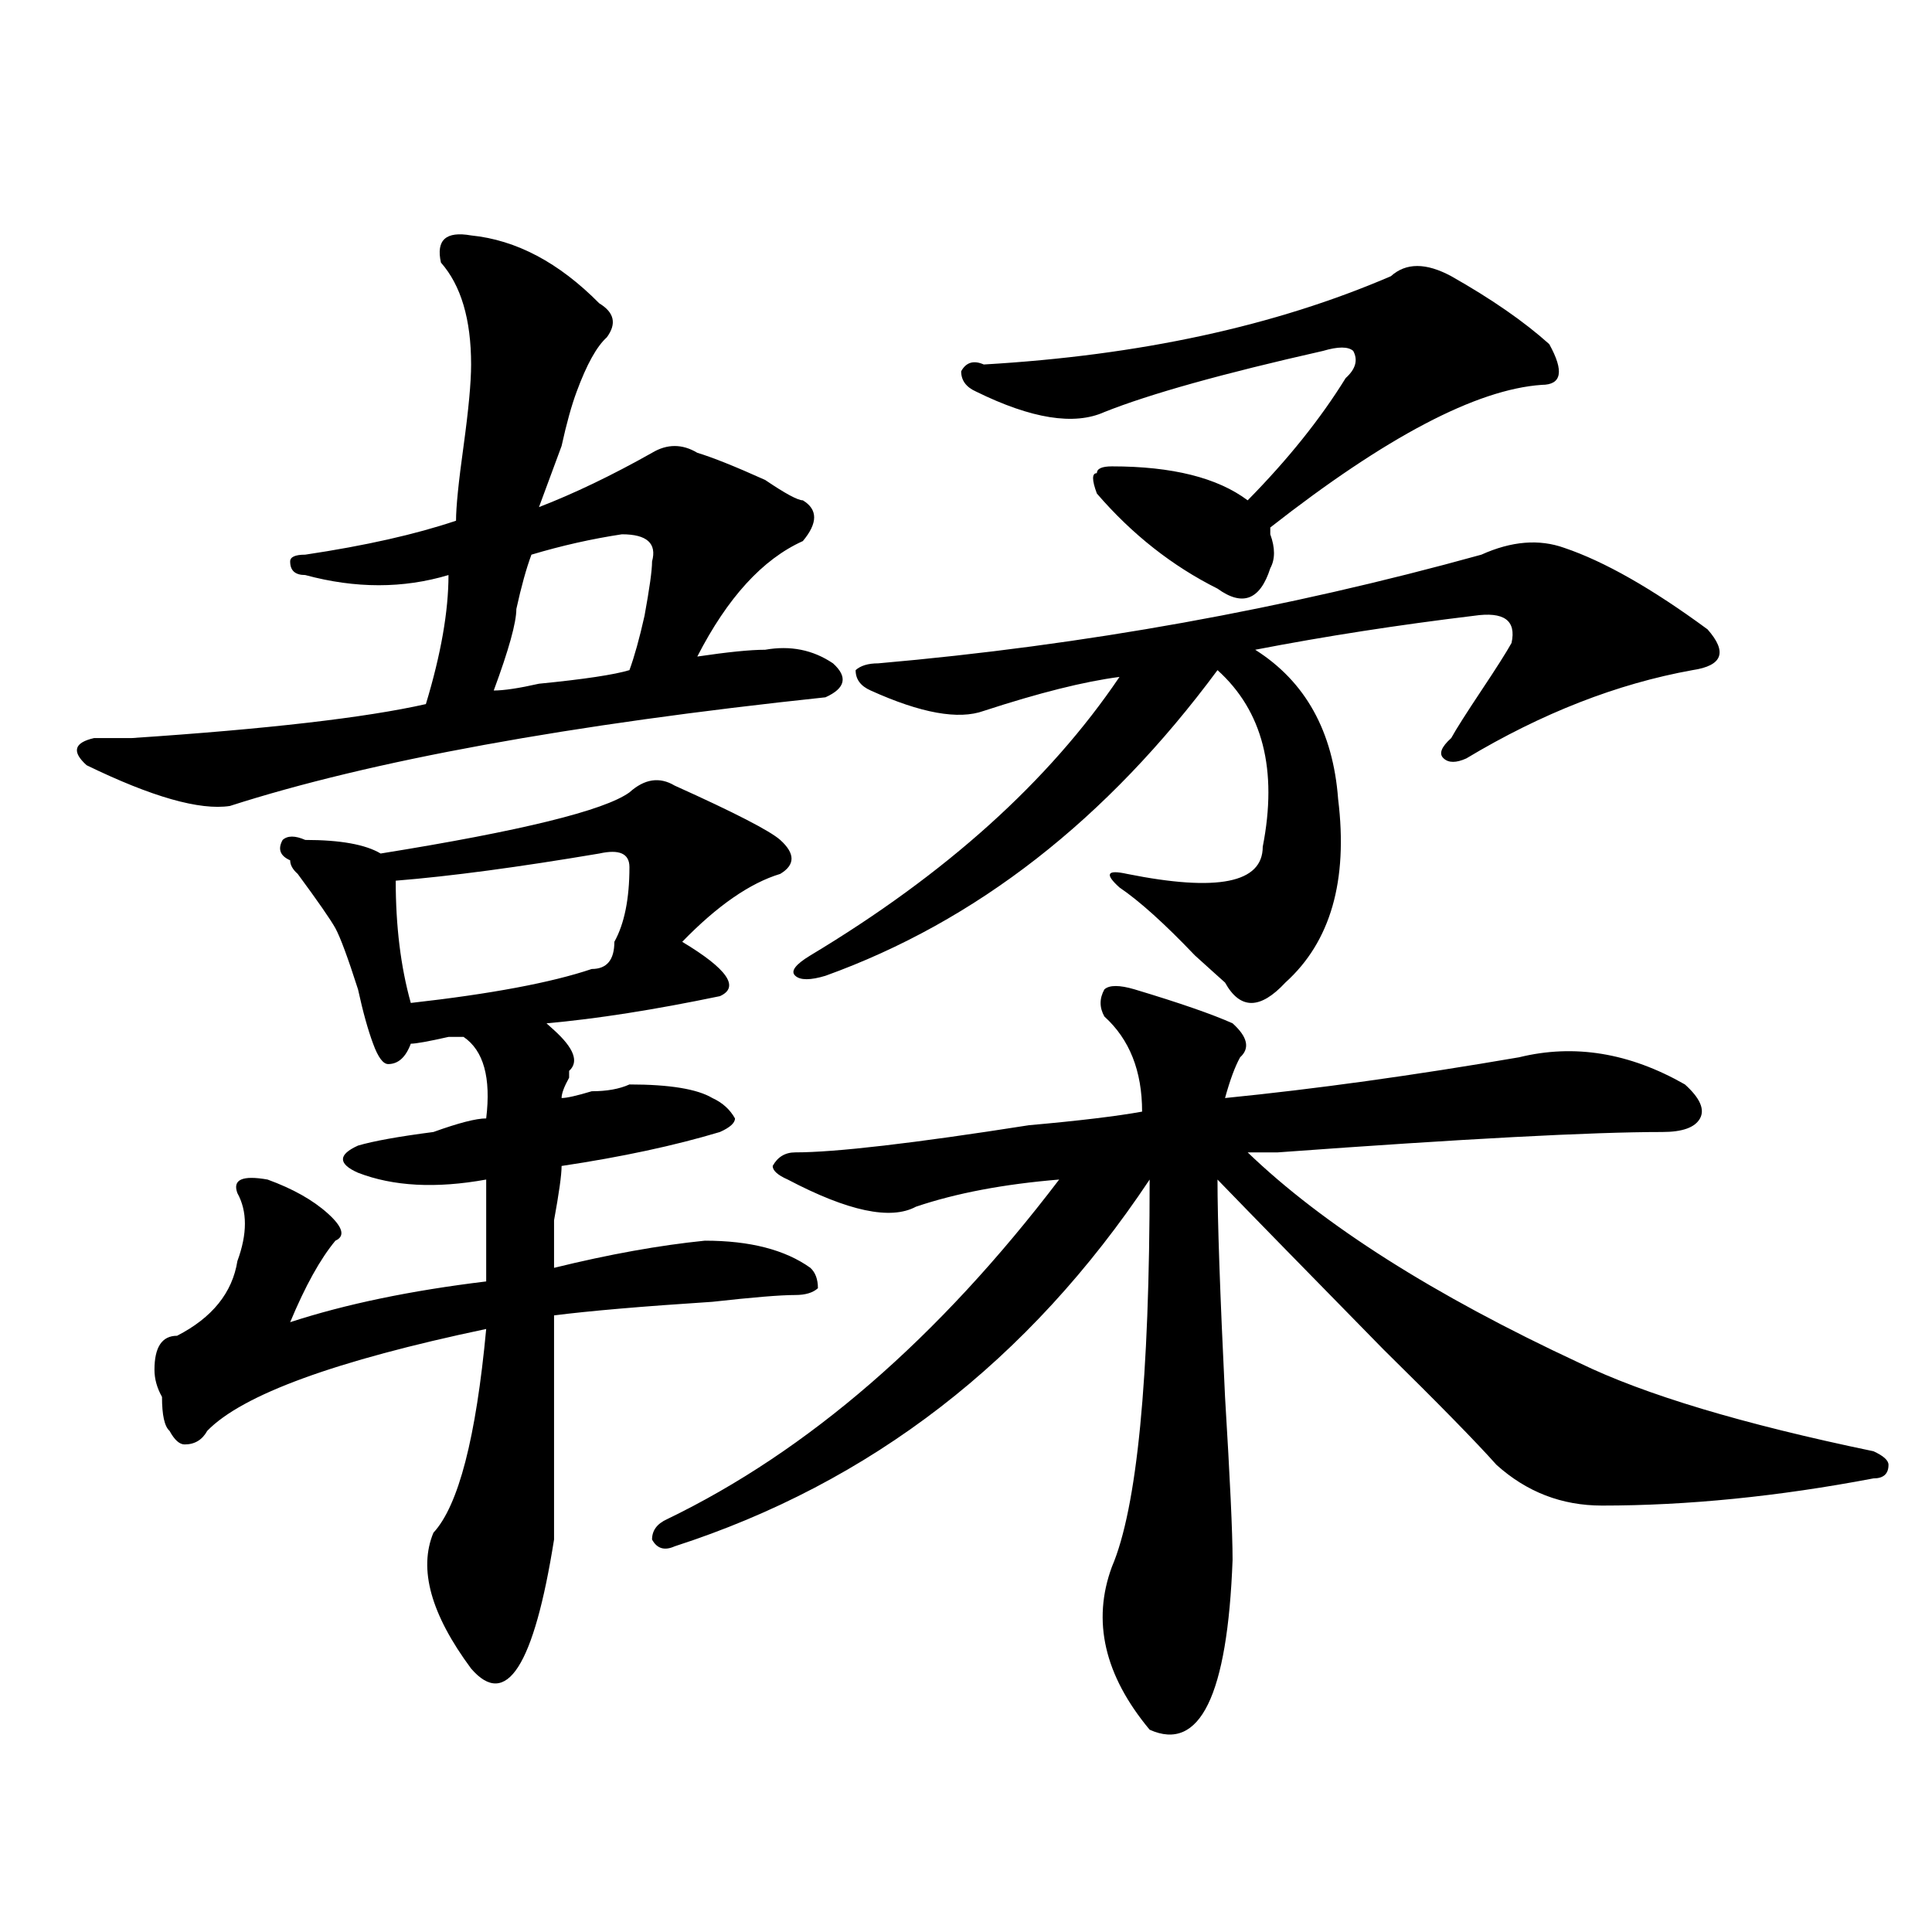 <?xml version="1.0" encoding="utf-8"?>
<!-- Generator: Adobe Illustrator 16.0.0, SVG Export Plug-In . SVG Version: 6.00 Build 0)  -->
<!DOCTYPE svg PUBLIC "-//W3C//DTD SVG 1.1//EN" "http://www.w3.org/Graphics/SVG/1.1/DTD/svg11.dtd">
<svg version="1.1" id="图层_1" xmlns="http://www.w3.org/2000/svg" xmlns:xlink="http://www.w3.org/1999/xlink" x="0px" y="0px"
	 width="1000px" height="1000px" viewBox="0 0 1000 1000" enable-background="new 0 0 1000 1000" xml:space="preserve">
<path d="M243.848,121.859c23.414,2.362,45.487,14.063,66.34,35.156c7.805,4.724,9.085,10.547,3.902,17.578
	c-5.243,4.724-10.427,14.063-15.609,28.125c-2.622,7.031-5.243,16.425-7.805,28.125c-5.243,14.063-9.146,24.609-11.707,31.641
	c18.171-7.031,37.683-16.37,58.535-28.125c7.805-4.669,15.609-4.669,23.414,0c7.805,2.362,19.512,7.031,35.121,14.063
	c10.366,7.031,16.89,10.547,19.512,10.547c7.805,4.724,7.805,11.755,0,21.094c-20.853,9.393-39.023,29.333-54.633,59.766
	c15.609-2.307,27.316-3.516,35.121-3.516c12.987-2.307,24.694,0,35.121,7.031c7.805,7.031,6.464,12.909-3.902,17.578
	c-132.68,14.063-235.481,32.849-308.285,56.25c-15.609,2.362-40.364-4.669-74.145-21.094c-7.805-7.031-6.524-11.7,3.902-14.063
	c5.183,0,11.707,0,19.512,0c70.242-4.669,120.973-10.547,152.191-17.578c7.805-25.763,11.707-48.01,11.707-66.797
	c-23.414,7.031-48.169,7.031-74.145,0c-5.243,0-7.805-2.307-7.805-7.031c0-2.307,2.562-3.516,7.805-3.516
	c31.219-4.669,57.194-10.547,78.047-17.578c0-7.031,1.28-19.885,3.902-38.672c2.562-18.732,3.902-32.794,3.902-42.188
	c0-23.401-5.243-40.979-15.609-52.734C225.616,124.221,230.8,119.552,243.848,121.859z M349.211,406.625
	c31.219,14.063,49.39,23.456,54.633,28.125c7.805,7.031,7.805,12.909,0,17.578c-15.609,4.724-32.56,16.425-50.73,35.156
	c23.414,14.063,29.878,23.456,19.512,28.125c-33.841,7.031-63.778,11.755-89.754,14.063l3.902,3.516
	c10.366,9.393,12.987,16.425,7.805,21.094v3.516c-2.622,4.724-3.902,8.24-3.902,10.547c2.562,0,7.805-1.154,15.609-3.516
	c7.805,0,14.269-1.154,19.512-3.516c20.792,0,35.121,2.362,42.926,7.031c5.183,2.362,9.085,5.878,11.707,10.547
	c0,2.362-2.622,4.724-7.805,7.031c-23.414,7.031-50.73,12.909-81.949,17.578c0,4.724-1.341,14.063-3.902,28.125
	c0,14.063,0,22.302,0,24.609c28.597-7.031,54.633-11.7,78.047-14.063c23.414,0,41.585,4.724,54.633,14.063
	c2.562,2.362,3.902,5.878,3.902,10.547c-2.622,2.362-6.524,3.516-11.707,3.516c-7.805,0-22.134,1.208-42.926,3.516
	c-36.462,2.362-63.778,4.724-81.949,7.031c0,44.55,0,83.221,0,116.016c-10.427,65.588-24.755,87.891-42.926,66.797
	c-20.853-28.125-27.316-51.526-19.512-70.313c12.987-14.063,22.073-49.219,27.316-105.469
	c-78.047,16.425-126.216,34.003-144.387,52.734c-2.622,4.724-6.524,7.031-11.707,7.031c-2.622,0-5.243-2.307-7.805-7.031
	c-2.622-2.307-3.902-8.185-3.902-17.578c-2.622-4.669-3.902-9.338-3.902-14.063c0-11.7,3.902-17.578,11.707-17.578
	c18.171-9.338,28.597-22.247,31.219-38.672c5.183-14.063,5.183-25.763,0-35.156c-2.622-7.031,2.562-9.338,15.609-7.031
	c12.987,4.724,23.414,10.547,31.219,17.578s9.085,11.755,3.902,14.063c-7.805,9.393-15.609,23.456-23.414,42.188
	c28.597-9.338,62.438-16.37,101.461-21.094c0-18.732,0-36.31,0-52.734c-26.036,4.724-48.169,3.516-66.34-3.516
	c-5.243-2.307-7.805-4.669-7.805-7.031c0-2.307,2.562-4.669,7.805-7.031c7.805-2.307,20.792-4.669,39.023-7.031
	c12.987-4.669,22.073-7.031,27.316-7.031c2.562-21.094-1.341-35.156-11.707-42.188h-7.805c-10.427,2.362-16.95,3.516-19.512,3.516
	c-2.622,7.031-6.524,10.547-11.707,10.547c-2.622,0-5.243-3.516-7.805-10.547c-2.622-7.031-5.243-16.37-7.805-28.125
	c-5.243-16.37-9.146-26.917-11.707-31.641c-2.622-4.669-9.146-14.063-19.512-28.125c-2.622-2.307-3.902-4.669-3.902-7.031
	c-5.243-2.307-6.524-5.823-3.902-10.547c2.562-2.307,6.464-2.307,11.707,0c18.171,0,31.219,2.362,39.023,7.031
	c72.804-11.7,115.729-22.247,128.777-31.641C333.602,403.109,341.406,401.956,349.211,406.625z M310.188,441.781
	c-41.646,7.031-76.767,11.755-105.363,14.063c0,23.456,2.562,44.55,7.805,63.281c41.585-4.669,72.804-10.547,93.656-17.578
	c7.805,0,11.707-4.669,11.707-14.063c5.183-9.338,7.805-22.247,7.805-38.672C325.797,441.781,320.554,439.474,310.188,441.781z
	 M321.895,276.547c-15.609,2.362-31.219,5.878-46.828,10.547c-2.622,7.031-5.243,16.425-7.805,28.125
	c0,7.031-3.902,21.094-11.707,42.188c5.183,0,12.987-1.154,23.414-3.516c23.414-2.307,39.023-4.669,46.828-7.031
	c2.562-7.031,5.183-16.37,7.805-28.125c2.562-14.063,3.902-23.401,3.902-28.125C340.065,281.271,334.882,276.547,321.895,276.547z
	 M587.254,512.094c23.414,7.031,40.304,12.909,50.73,17.578c7.805,7.031,9.085,12.909,3.902,17.578
	c-2.622,4.724-5.243,11.755-7.805,21.094c46.828-4.669,97.559-11.7,152.191-21.094c28.597-7.031,57.194-2.307,85.852,14.063
	c7.805,7.031,10.366,12.909,7.805,17.578c-2.622,4.724-9.146,7.031-19.512,7.031c-36.462,0-102.802,3.516-199.02,10.547
	c-7.805,0-13.048,0-15.609,0c39.023,37.518,96.218,73.828,171.703,108.984c33.78,16.425,84.511,31.641,152.191,45.703
	c5.183,2.362,7.805,4.724,7.805,7.031c0,4.724-2.622,7.031-7.805,7.031c-49.45,9.393-96.278,14.063-140.484,14.063
	c-20.853,0-39.023-7.031-54.633-21.094c-10.427-11.7-29.938-31.641-58.535-59.766c-39.023-39.825-67.681-69.104-85.852-87.891
	c0,21.094,1.28,58.612,3.902,112.5c2.562,42.188,3.902,70.313,3.902,84.375c-2.622,70.313-16.95,99.591-42.926,87.891
	c-23.414-28.125-29.938-56.25-19.512-84.375c12.987-30.432,19.512-97.229,19.512-200.391
	c-62.438,93.768-144.387,157.05-245.848,189.844c-5.243,2.362-9.146,1.208-11.707-3.516c0-4.669,2.562-8.185,7.805-10.547
	c72.804-35.156,140.484-93.713,202.922-175.781c-28.657,2.362-53.353,7.031-74.145,14.063c-13.048,7.031-35.121,2.362-66.34-14.063
	c-5.243-2.307-7.805-4.669-7.805-7.031c2.562-4.669,6.464-7.031,11.707-7.031c20.792,0,61.097-4.669,120.973-14.063
	c25.976-2.307,45.487-4.669,58.535-7.031c0-21.094-6.524-37.463-19.512-49.219c-2.622-4.669-2.622-9.338,0-14.063
	C574.206,509.786,579.449,509.786,587.254,512.094z M809.688,283.578c20.792,7.031,45.487,21.094,74.145,42.188
	c10.366,11.755,7.805,18.787-7.805,21.094c-39.023,7.031-78.047,22.302-117.07,45.703c-5.243,2.362-9.146,2.362-11.707,0
	c-2.622-2.307-1.341-5.823,3.902-10.547c2.562-4.669,7.805-12.854,15.609-24.609c7.805-11.7,12.987-19.885,15.609-24.609
	c2.562-11.7-3.902-16.37-19.512-14.063c-39.023,4.724-76.767,10.547-113.168,17.578c25.976,16.425,40.304,42.188,42.926,77.344
	c5.183,42.188-3.902,73.828-27.316,94.922c-13.048,14.063-23.414,14.063-31.219,0c-2.622-2.307-7.805-7.031-15.609-14.063
	c-15.609-16.37-28.657-28.125-39.023-35.156c-7.805-7.031-6.524-9.338,3.902-7.031c46.828,9.393,70.242,4.724,70.242-14.063
	c7.805-39.825,0-70.313-23.414-91.406c-57.255,77.344-124.875,130.078-202.922,158.203c-7.805,2.362-13.048,2.362-15.609,0
	c-2.622-2.307,0-5.823,7.805-10.547c70.242-42.188,123.534-90.198,159.996-144.141c-18.231,2.362-41.646,8.24-70.242,17.578
	c-13.048,4.724-32.56,1.208-58.535-10.547c-5.243-2.307-7.805-5.823-7.805-10.547c2.562-2.307,6.464-3.516,11.707-3.516
	c106.644-9.338,210.727-28.125,312.188-56.25C782.371,280.062,796.64,278.909,809.688,283.578z M751.152,142.953
	c20.792,11.755,37.683,23.456,50.73,35.156c7.805,14.063,6.464,21.094-3.902,21.094c-33.841,2.362-80.669,26.971-140.484,73.828
	v3.516c2.562,7.031,2.562,12.909,0,17.578c-5.243,16.425-14.329,19.94-27.316,10.547c-23.414-11.7-44.267-28.125-62.438-49.219
	c-2.622-7.031-2.622-10.547,0-10.547c0-2.307,2.562-3.516,7.805-3.516c31.219,0,54.633,5.878,70.242,17.578
	c20.792-21.094,37.683-42.188,50.73-63.281c5.183-4.669,6.464-9.338,3.902-14.063c-2.622-2.307-7.805-2.307-15.609,0
	c-52.071,11.755-89.754,22.302-113.168,31.641c-15.609,7.031-37.743,3.516-66.34-10.547c-5.243-2.307-7.805-5.823-7.805-10.547
	c2.562-4.669,6.464-5.823,11.707-3.516c80.608-4.669,150.851-19.885,210.727-45.703
	C727.738,135.922,738.104,135.922,751.152,142.953z"/>
</svg>
